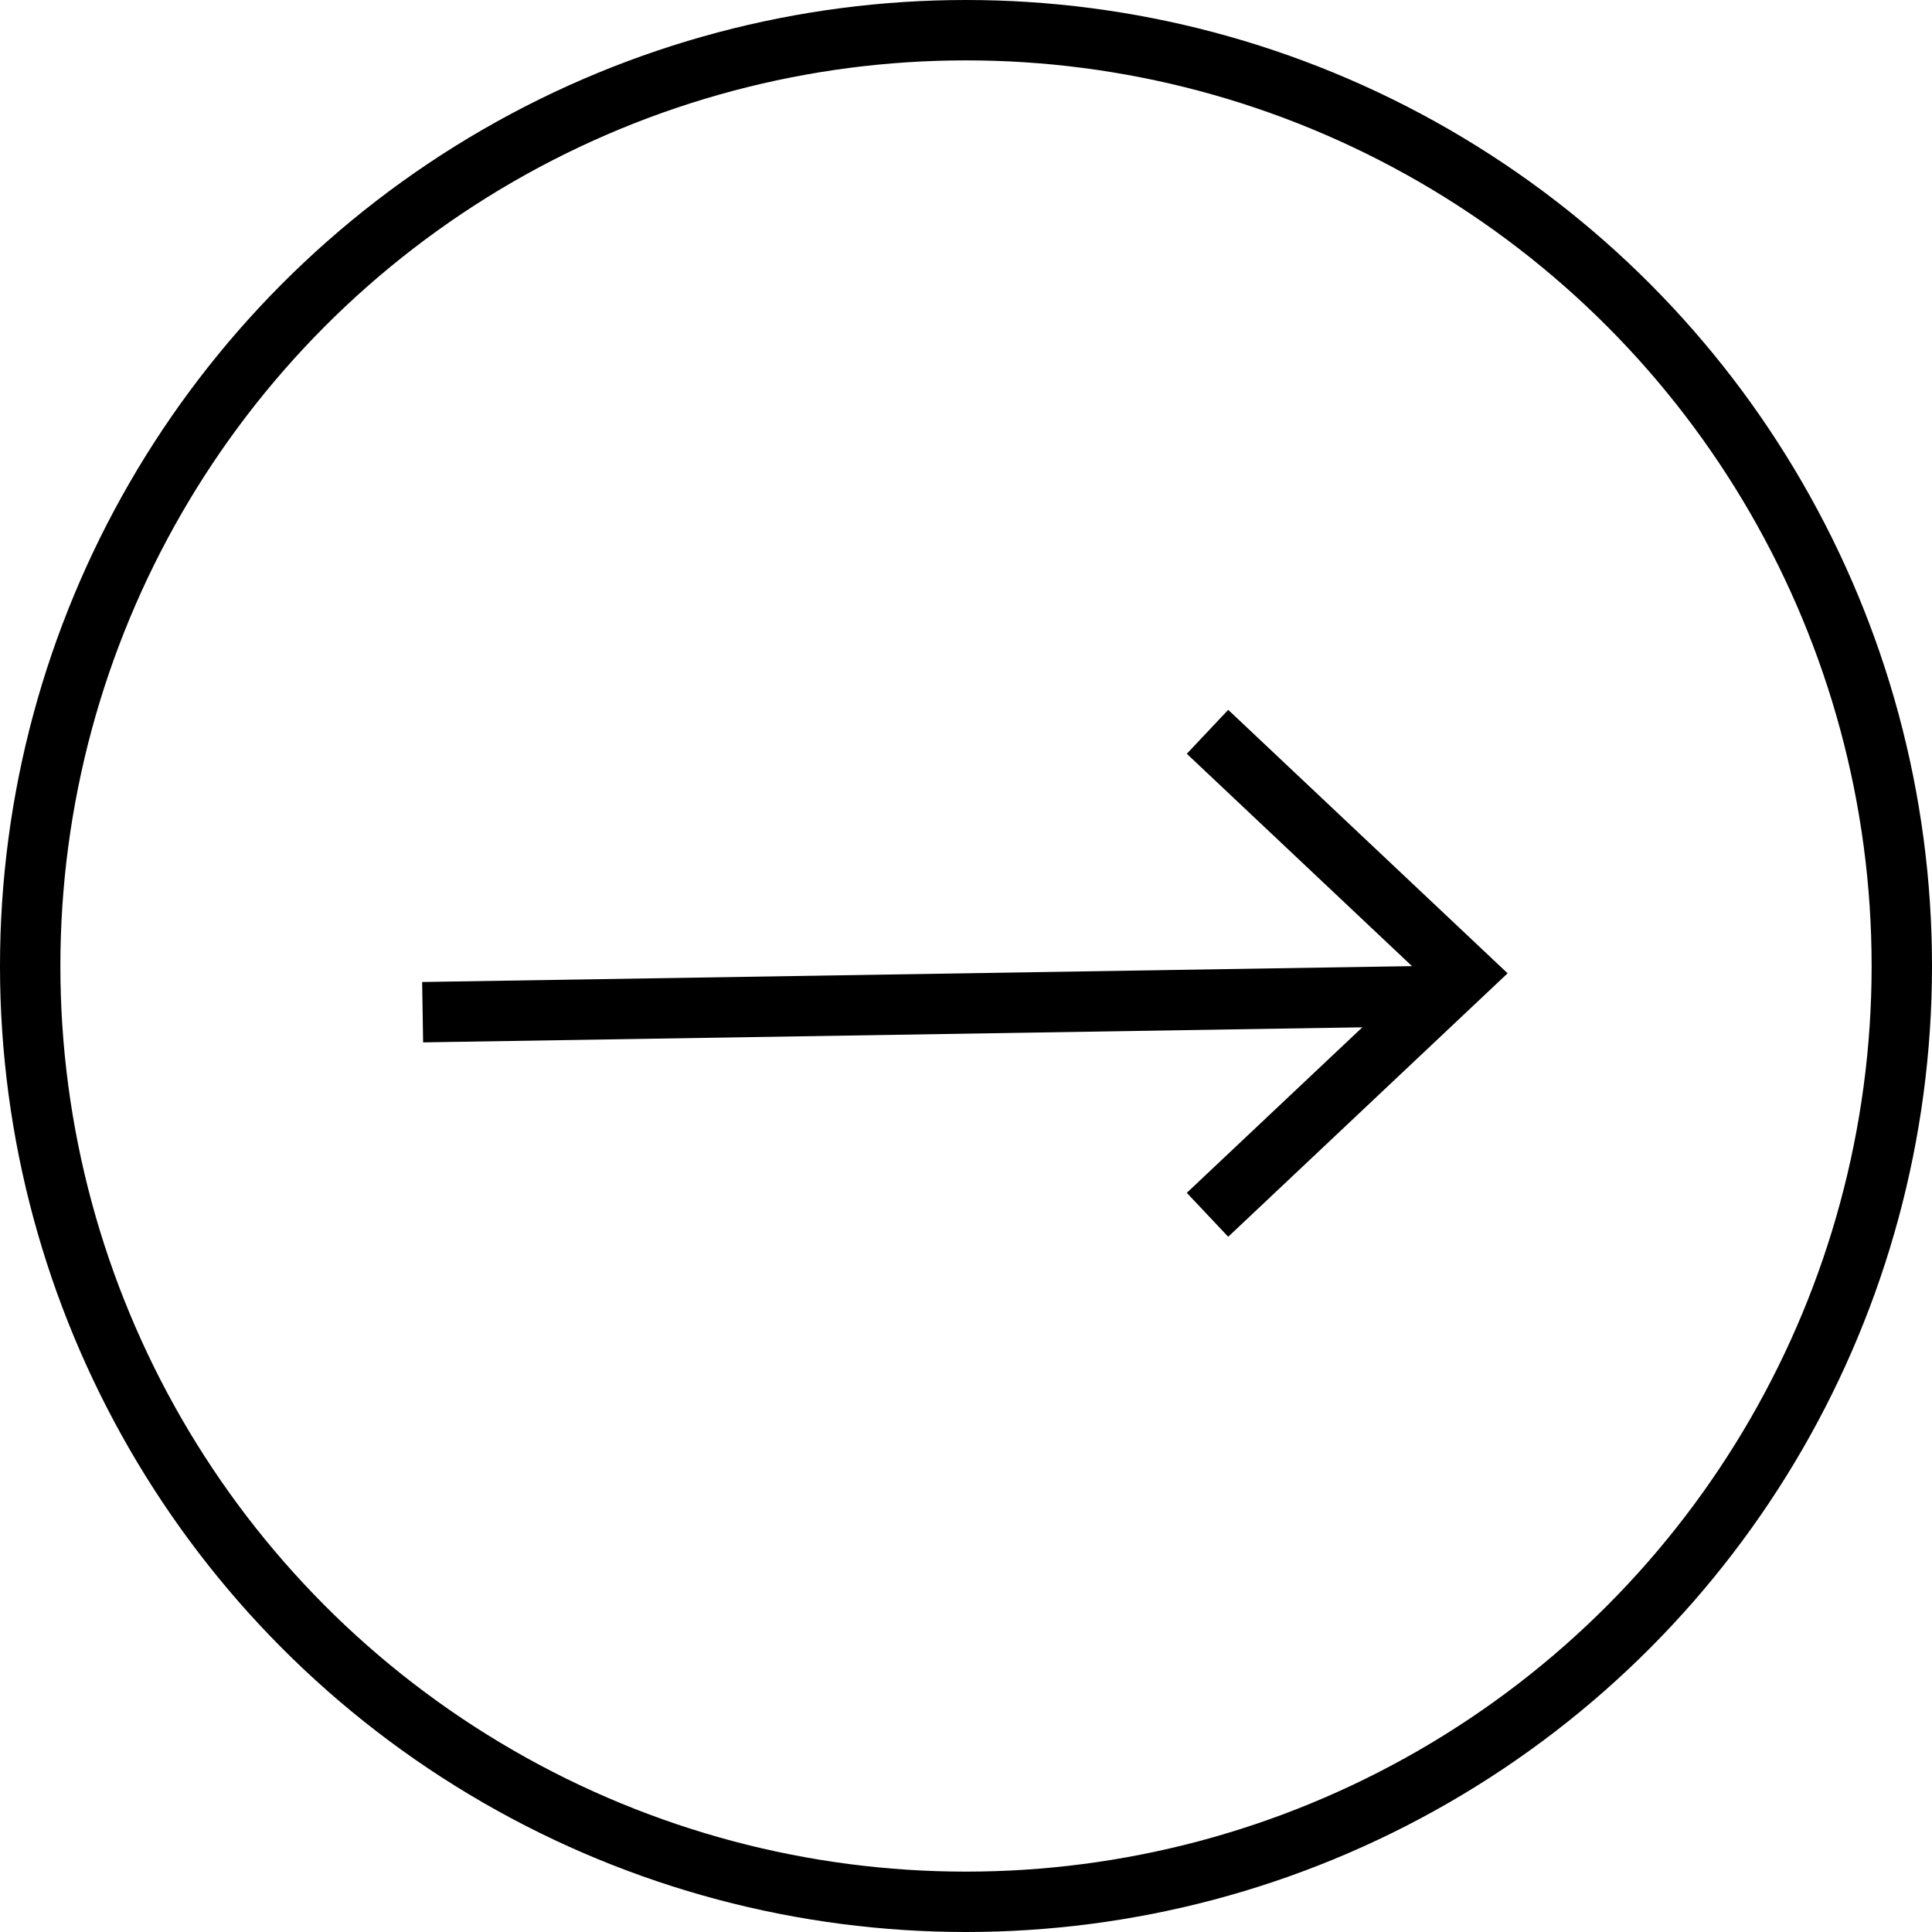 <svg width="32" height="32" viewBox="0 0 32 32" fill="none" xmlns="http://www.w3.org/2000/svg">
<circle cx="16" cy="16" r="15.5" stroke="black"/>
<path d="M23.5 16.5L7.5 16.757" stroke="black" stroke-linecap="square"/>
<path d="M20 12.121L24.242 16.121L20 20.121" stroke="black"/>
</svg>
